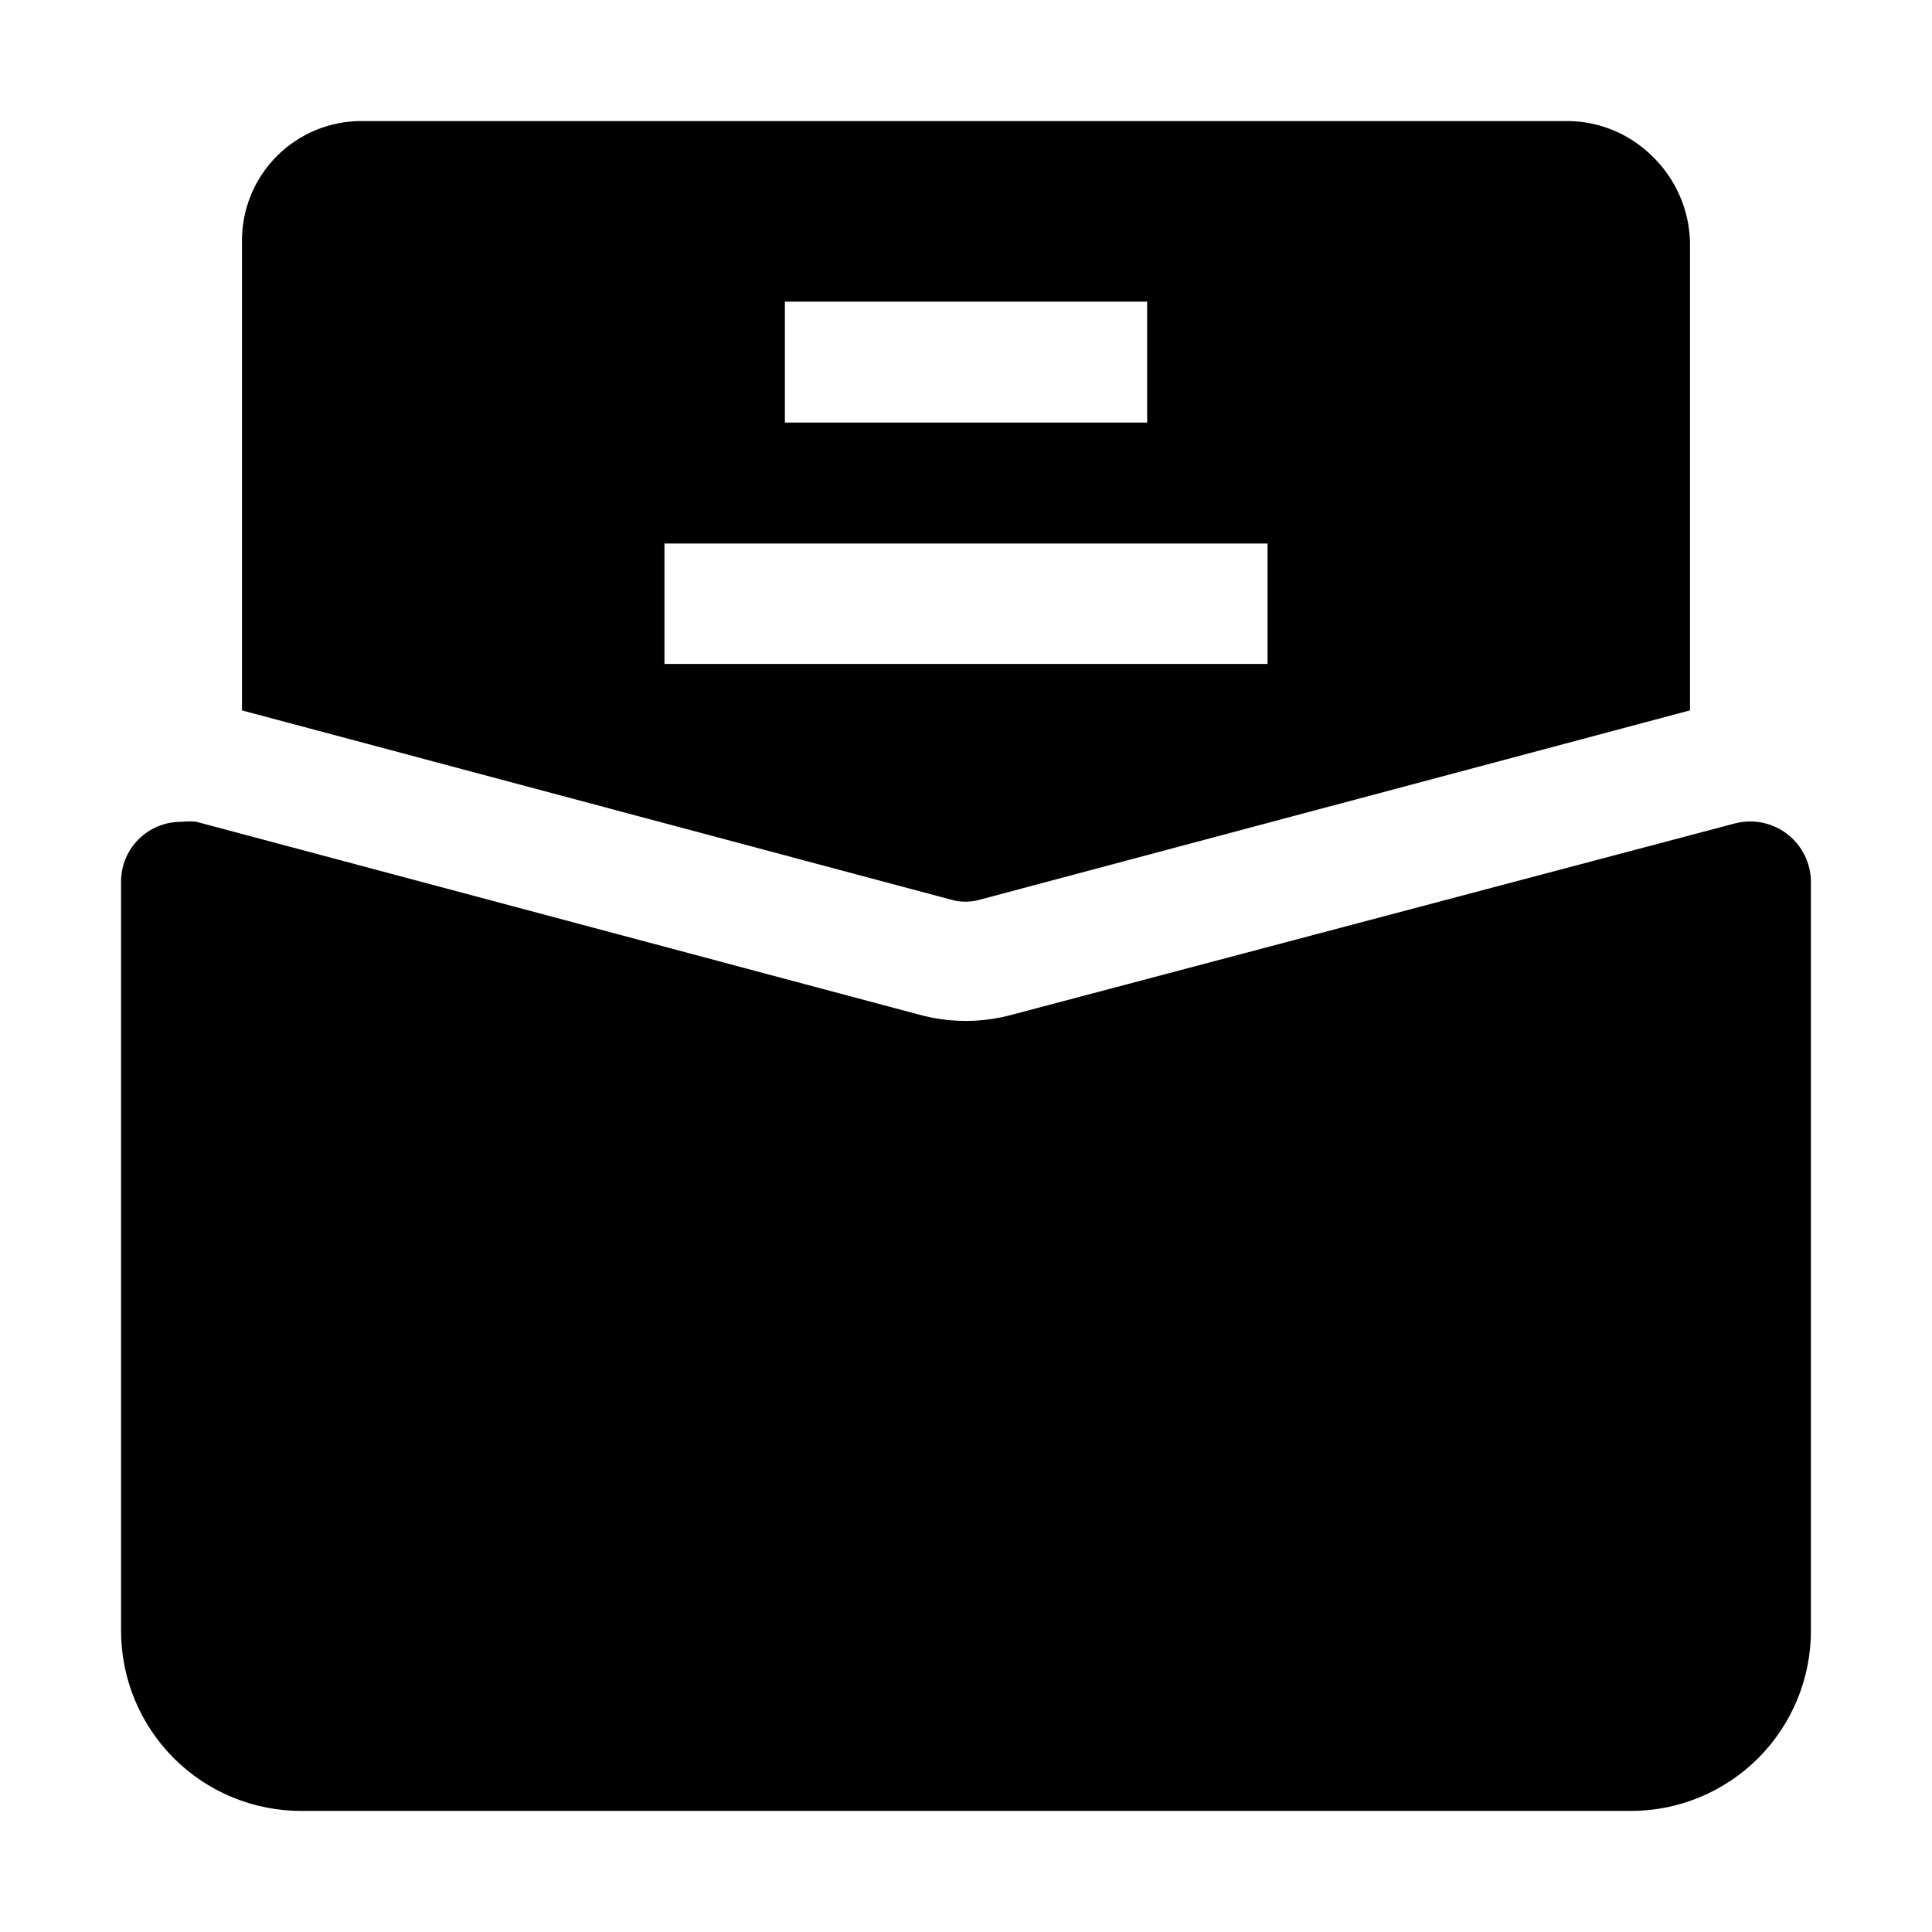 <?xml version="1.0" encoding="UTF-8"?>
<!-- Uploaded to: ICON Repo, www.svgrepo.com, Generator: ICON Repo Mixer Tools -->
<svg fill="#000000" width="800px" height="800px" version="1.1" viewBox="144 144 512 512" xmlns="http://www.w3.org/2000/svg">
 <g fill-rule="evenodd">
  <path d="m581.93 185.46c-5.852-5.828-13.715-9.188-21.973-9.379h-319.92c-8.512-0.074-16.691 3.281-22.695 9.312s-9.324 14.227-9.211 22.738v124.13l187.67 50.098c2.644 0.805 5.469 0.805 8.117 0l187.95-50.102v-124.13c-0.219-8.566-3.785-16.707-9.938-22.672zm-229.93 38.484h96.004v32.047h-96.004zm127.91 96.004h-159.82v-31.91h159.82z"/>
  <path d="m623.91 377.75v198.16c0.074 12.754-4.957 25.008-13.977 34.027s-21.273 14.051-34.027 13.977h-351.82c-12.754 0.074-25.008-4.957-34.027-13.977-9.016-9.02-14.051-21.273-13.977-34.027v-198.16c-0.035-4.242 1.633-8.32 4.633-11.32s7.078-4.672 11.324-4.633c1.348-0.16 2.707-0.16 4.055 0l191.45 51.082c8.105 2.234 16.664 2.234 24.77 0l191.45-50.664c4.816-1.254 9.941-0.211 13.883 2.828 3.941 3.039 6.258 7.731 6.269 12.707z"/>
 </g>
</svg>